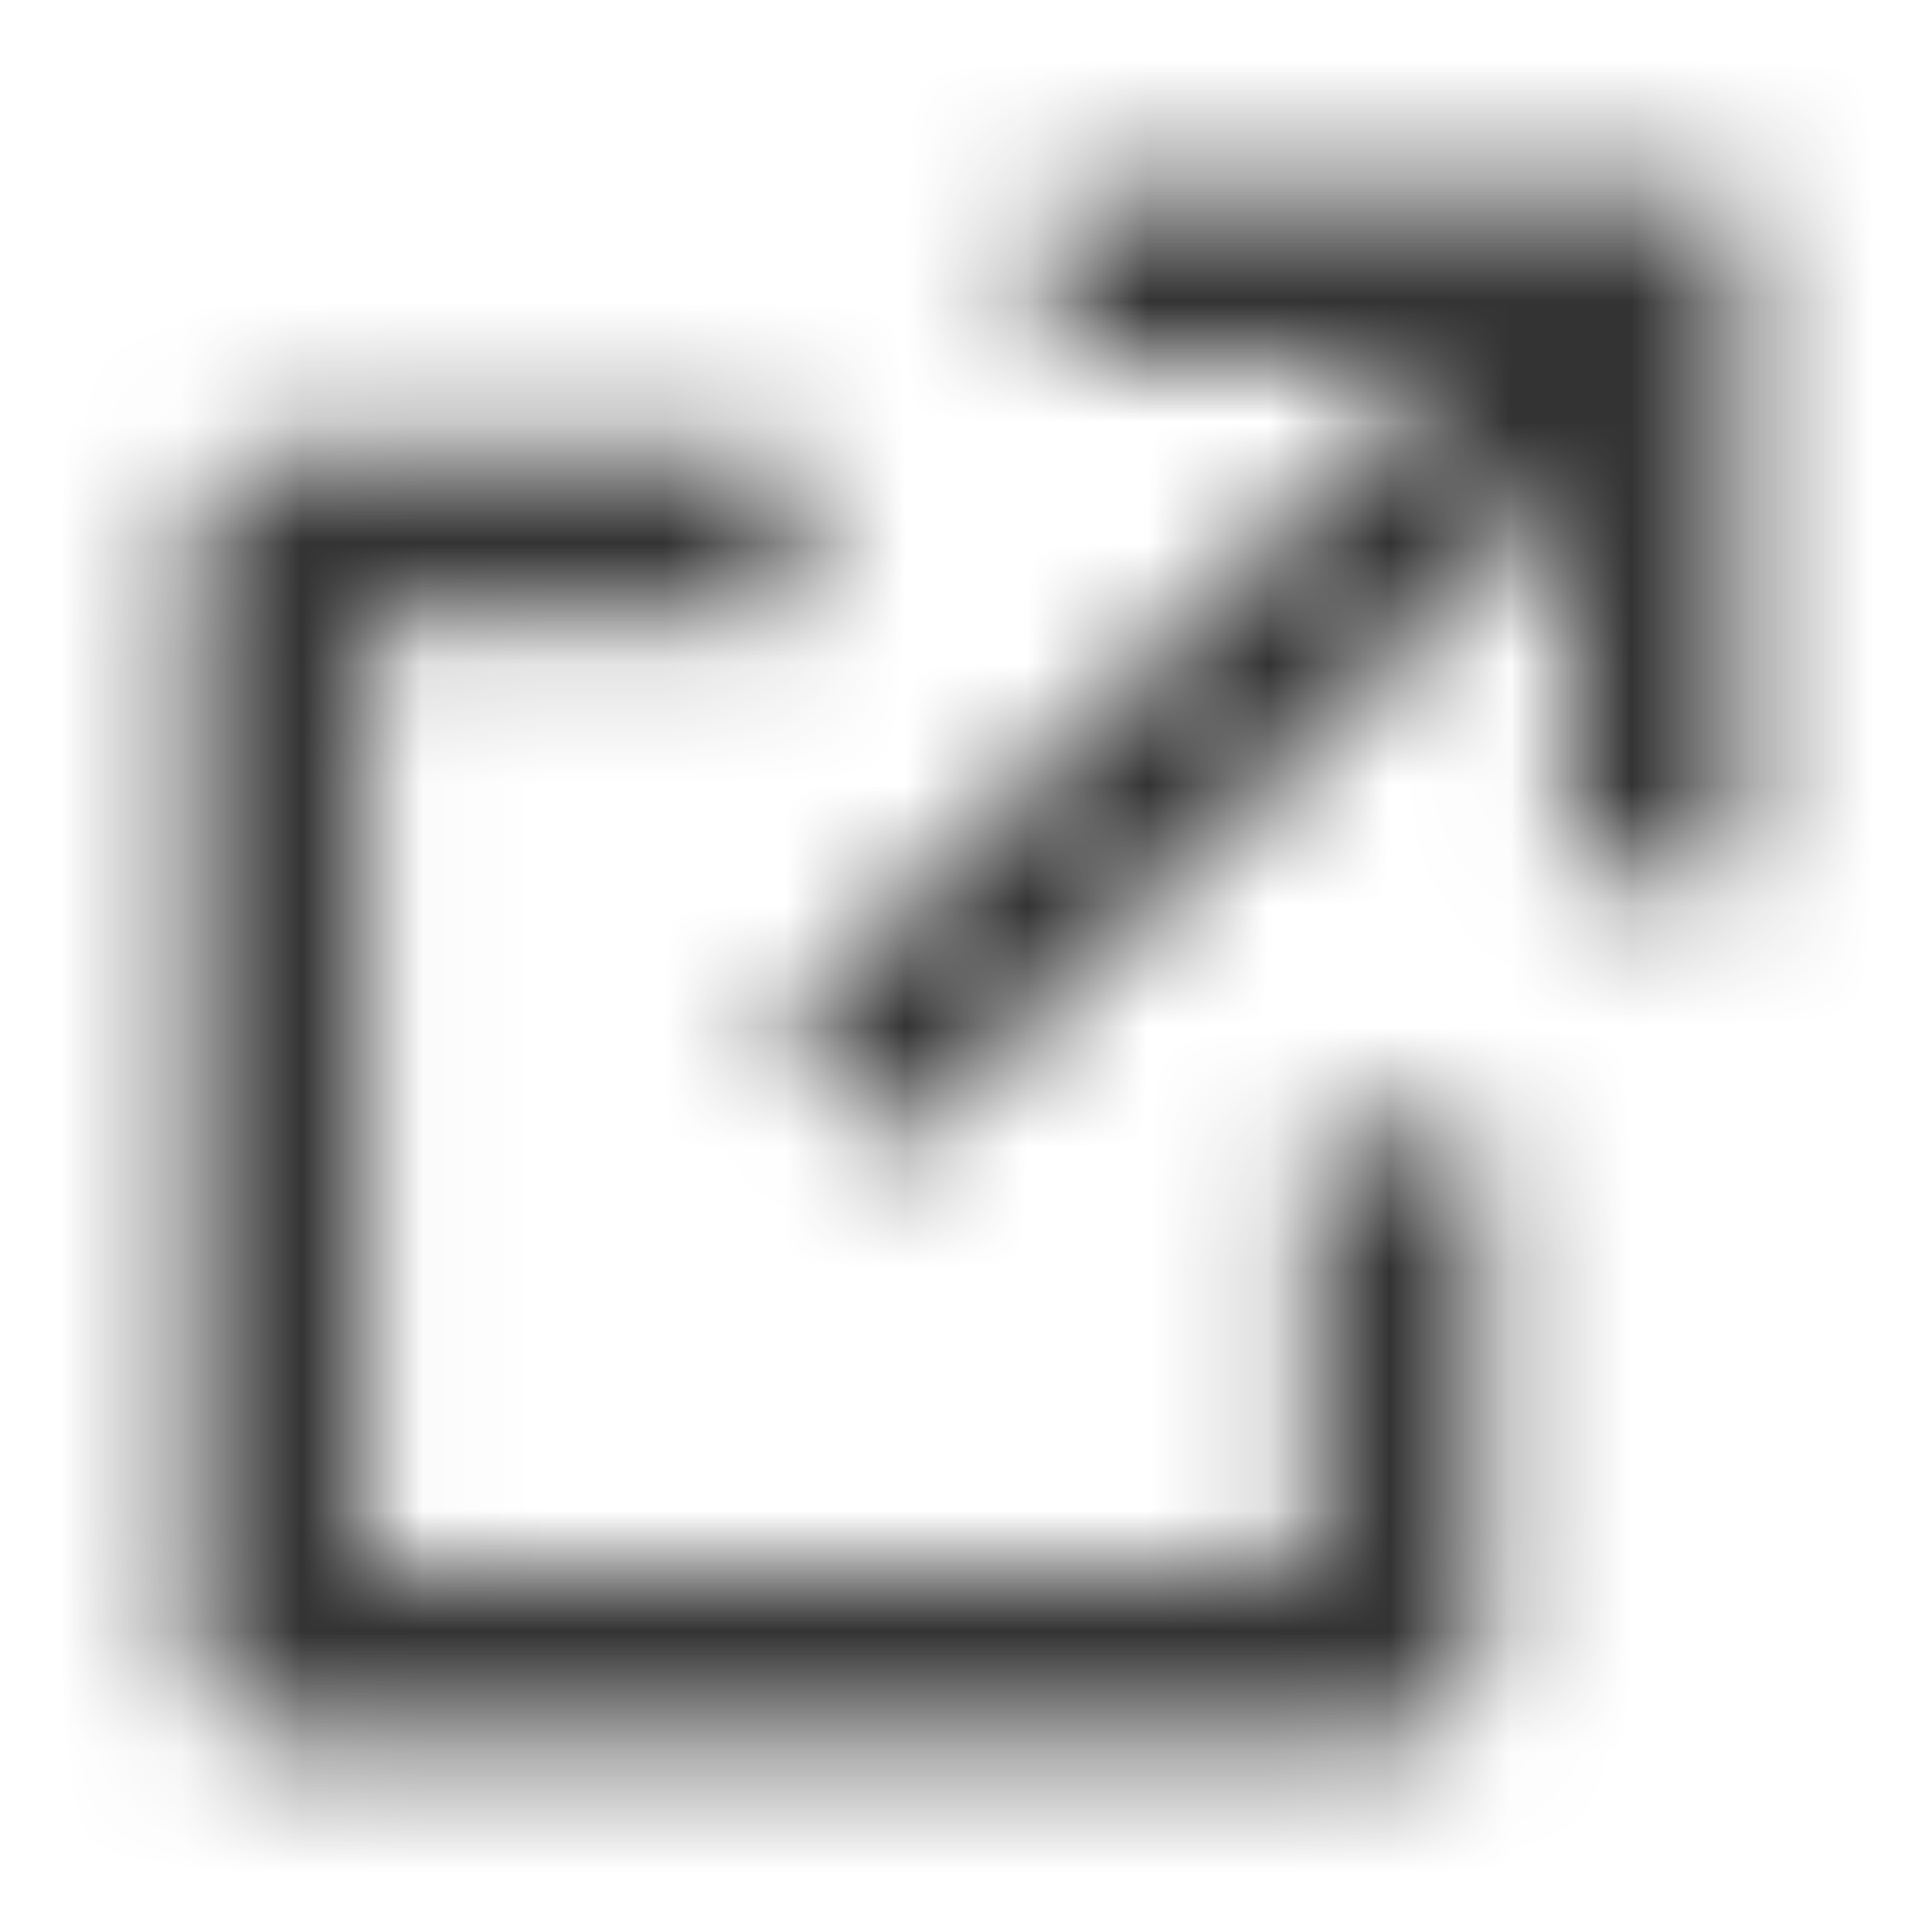 <svg width="16" height="16" viewBox="0 0 16 16" fill="none" xmlns="http://www.w3.org/2000/svg">
<g clip-path="url(#clip0_7594_9501)">
<mask id="mask0_7594_9501" style="mask-type:alpha" maskUnits="userSpaceOnUse" x="0" y="0" width="16" height="16">
<path d="M6.578 3.733V5.156H3.022V12.978H10.845V9.422H12.267V13.689C12.267 13.877 12.192 14.058 12.058 14.192C11.925 14.325 11.744 14.4 11.556 14.4H2.311C2.123 14.4 1.942 14.325 1.808 14.192C1.675 14.058 1.6 13.877 1.6 13.689V4.444C1.6 4.256 1.675 4.075 1.808 3.942C1.942 3.808 2.123 3.733 2.311 3.733H6.578ZM14.4 1.6V7.289H12.978V4.027L7.436 9.569L6.431 8.564L11.972 3.022H8.711V1.6H14.4Z" fill="black"/>
</mask>
<g mask="url(#mask0_7594_9501)">
<rect width="16" height="16" fill="#333333"/>
</g>
</g>
<defs>
<clipPath id="clip0_7594_9501">
<rect width="16" height="16" fill="white"/>
</clipPath>
</defs>
</svg>
